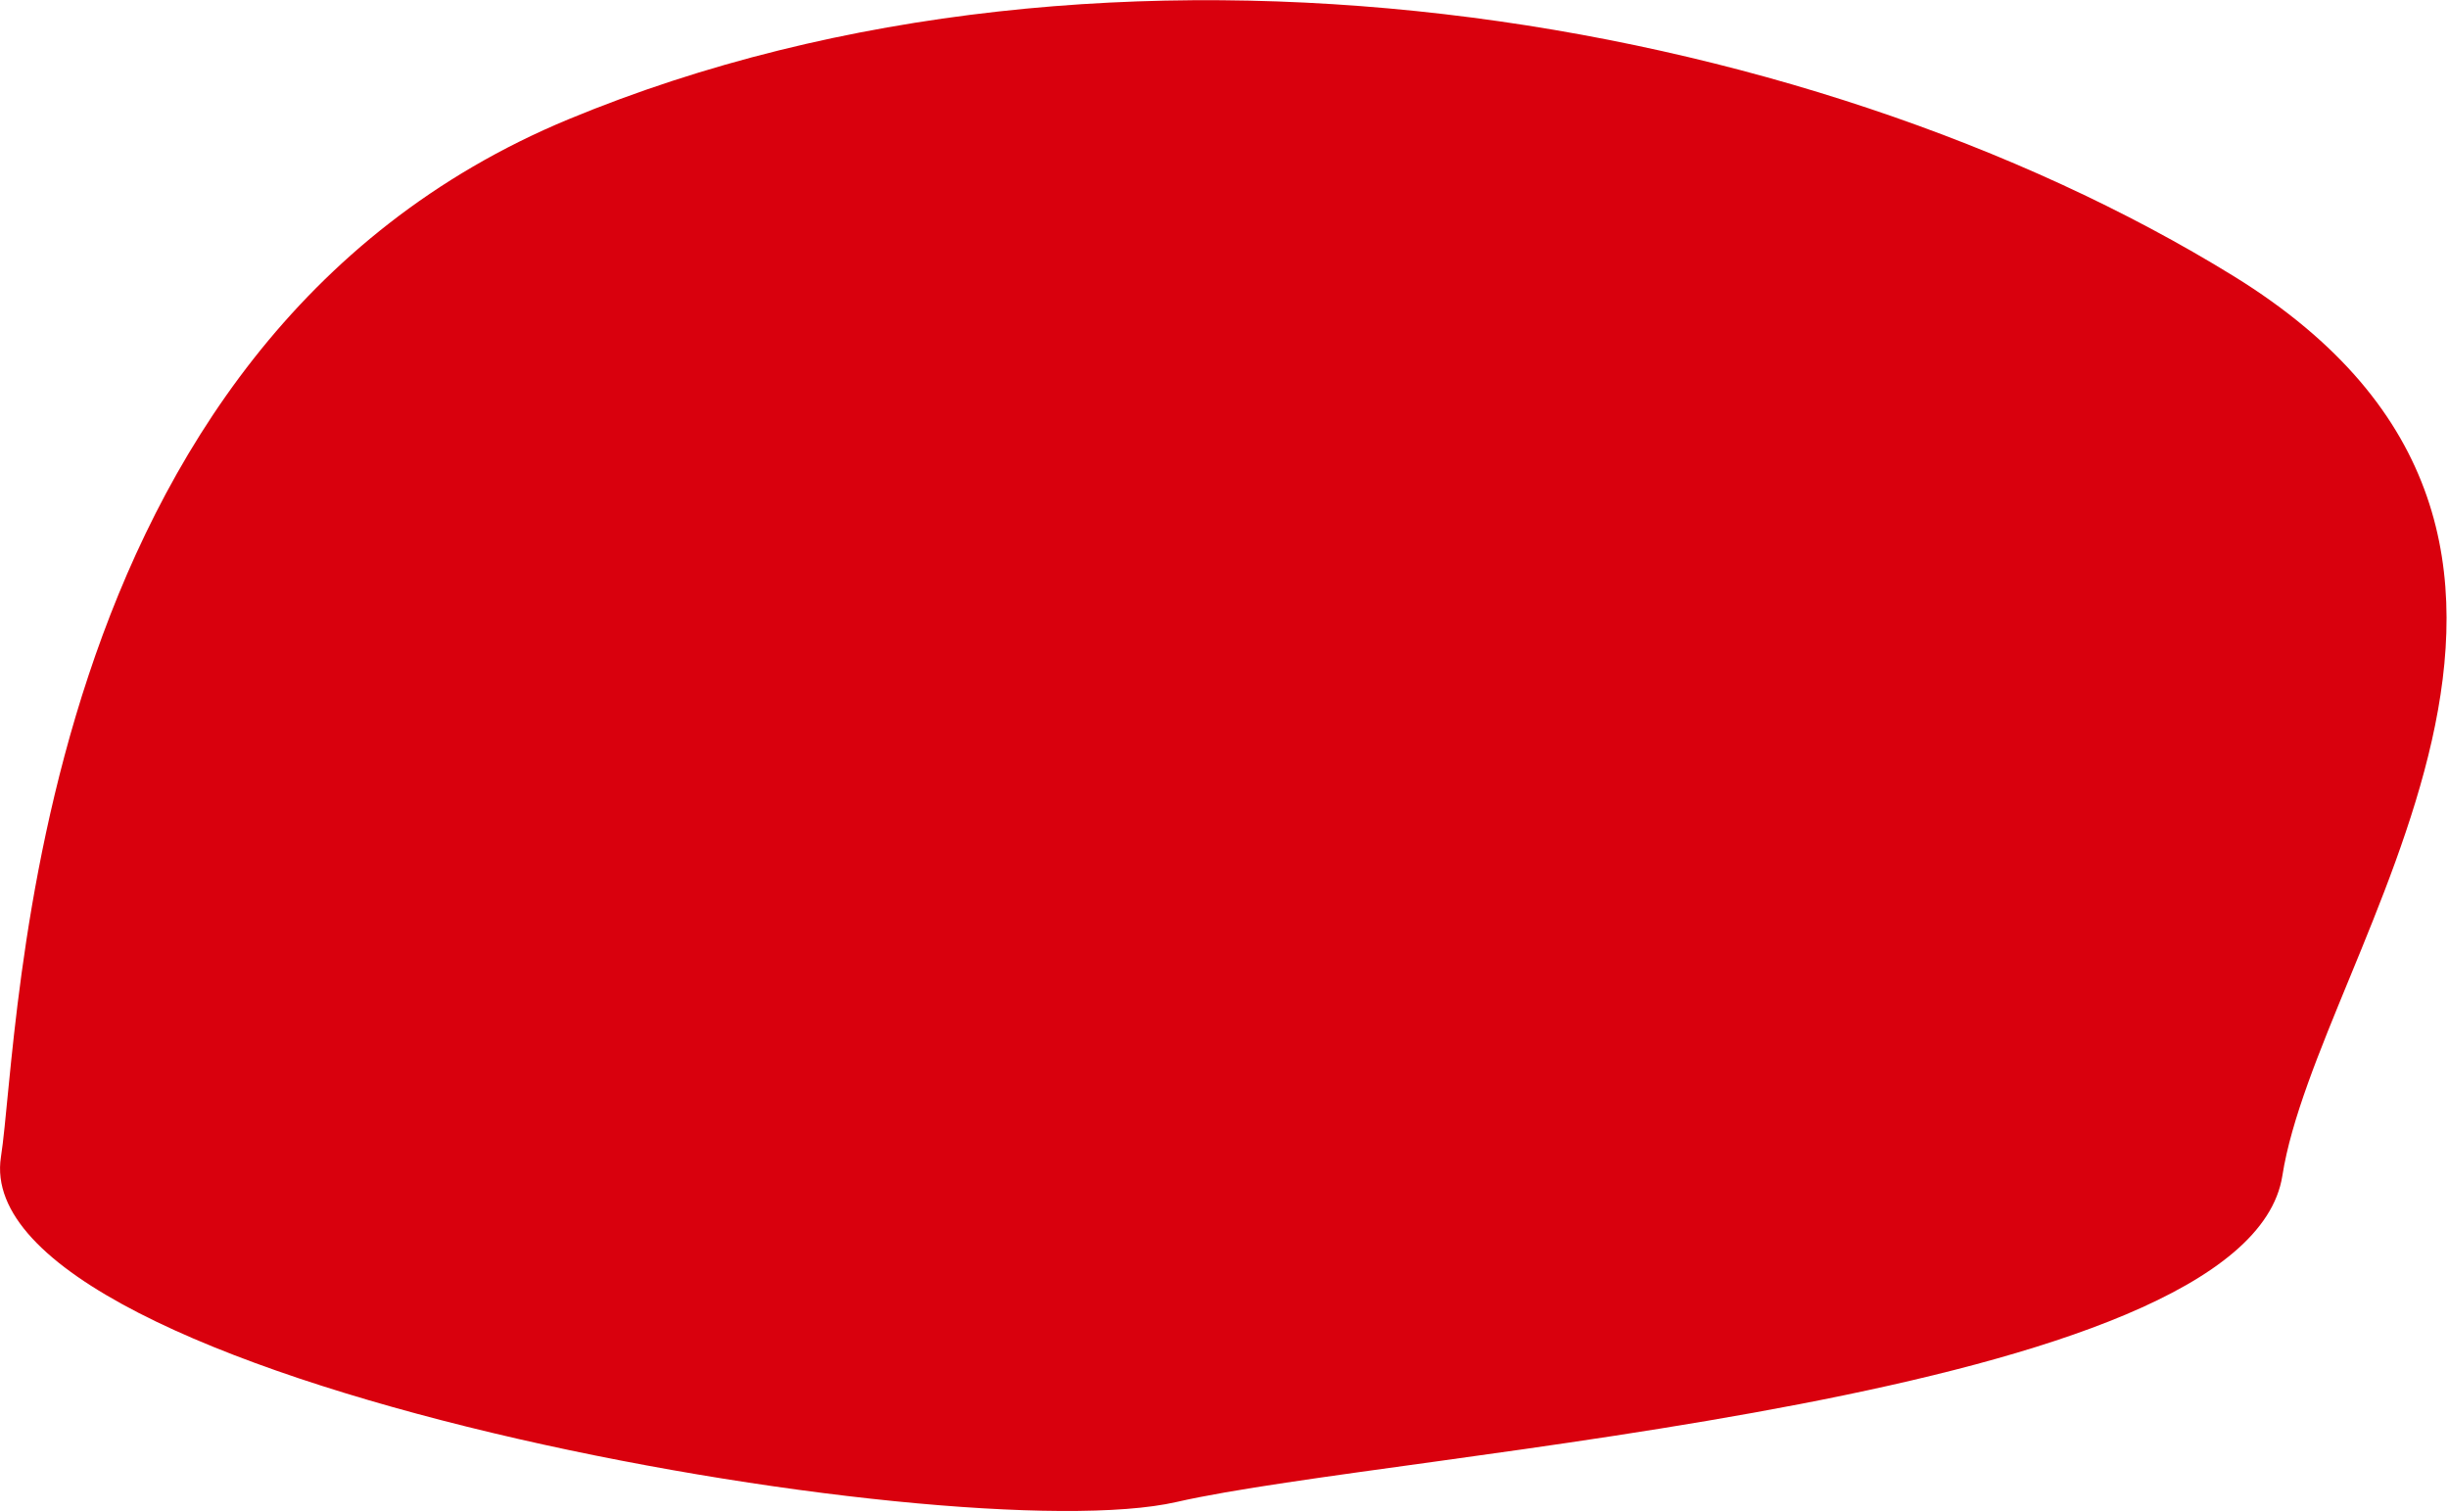 <svg width="834" height="515" viewBox="0 0 834 515" fill="none" xmlns="http://www.w3.org/2000/svg">
<path d="M777.57 400.519C765.566 477.176 476.469 494.344 400.837 511.667C325.205 528.989 -11.679 470.751 0.325 394.094C7.012 351.397 8.714 117.304 193.763 40.6C378.812 -36.105 614.994 4.071 760.946 94.051C906.898 184.031 789.575 323.863 777.57 400.519Z" fill="#D9000D"/>
</svg>
